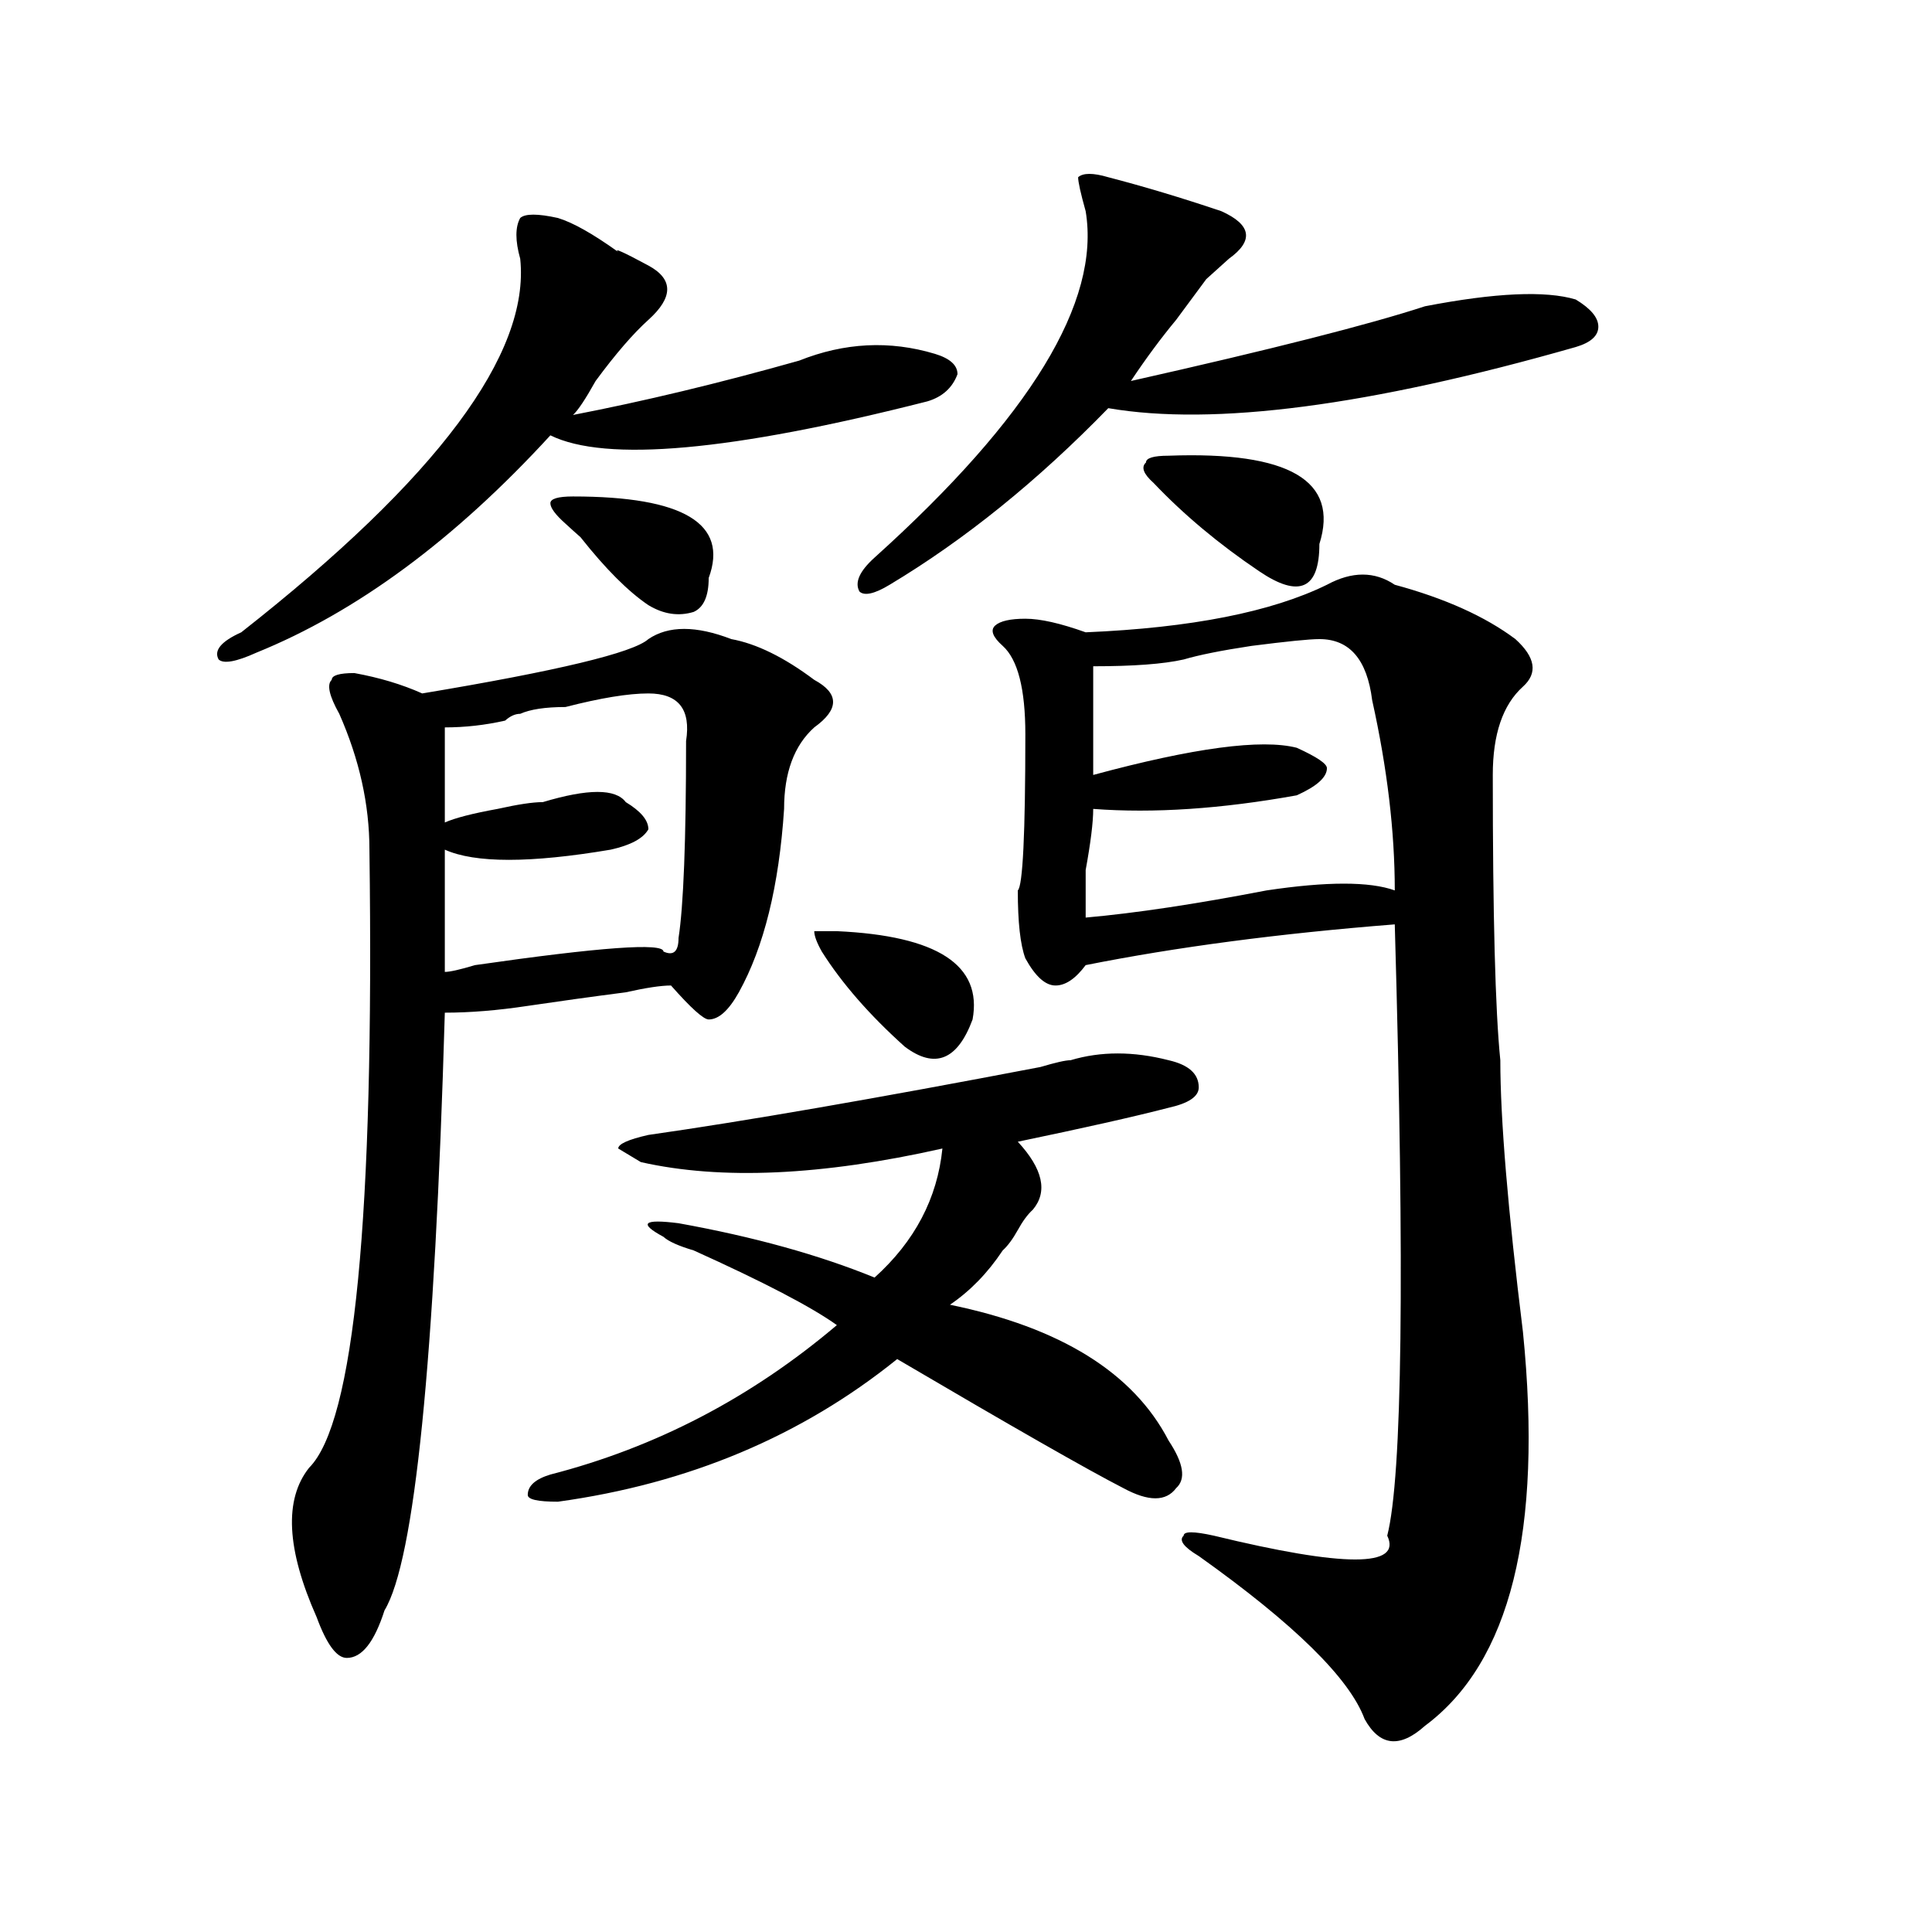 <?xml version="1.0" encoding="utf-8"?>
<!-- Generator: Adobe Illustrator 16.0.0, SVG Export Plug-In . SVG Version: 6.00 Build 0)  -->
<!DOCTYPE svg PUBLIC "-//W3C//DTD SVG 1.1//EN" "http://www.w3.org/Graphics/SVG/1.1/DTD/svg11.dtd">
<svg version="1.1" id="图层_1" xmlns="http://www.w3.org/2000/svg" xmlns:xlink="http://www.w3.org/1999/xlink" x="0px" y="0px"
	 width="1000px" height="1000px" viewBox="0 0 1000 1000" enable-background="new 0 0 1000 1000" xml:space="preserve">
<path d="M288.774,112.828c7.805,2.362,18.17,8.239,31.219,17.578c-2.622-2.308,2.561,0,15.609,7.031
	c12.988,7.031,12.988,16.424,0,28.125c-7.805,7.031-16.951,17.578-27.316,31.641c-5.244,9.394-9.146,15.271-11.707,17.578
	c36.402-7.031,75.425-16.37,117.07-28.125c23.414-9.339,46.828-10.547,70.242-3.516c7.805,2.362,11.707,5.878,11.707,10.547
	c-2.622,7.031-7.805,11.755-15.609,14.063c-101.461,25.817-166.52,31.641-195.117,17.578c-49.45,53.942-100.18,91.406-152.191,112.5
	c-10.427,4.724-16.951,5.878-19.512,3.516c-2.622-4.669,1.281-9.339,11.707-14.063c101.461-79.651,149.57-144.141,144.387-193.359
	c-2.622-9.339-2.622-16.37,0-21.094C271.823,110.521,278.347,110.521,288.774,112.828z M335.602,330.797
	c10.365-7.031,24.695-7.031,42.926,0c12.988,2.362,27.316,9.394,42.926,21.094c12.988,7.031,12.988,15.271,0,24.609
	c-10.427,9.394-15.609,23.456-15.609,42.188c-2.622,39.88-10.427,71.521-23.414,94.922c-5.244,9.394-10.427,14.063-15.609,14.063
	c-2.622,0-9.146-5.823-19.512-17.578c-5.244,0-13.049,1.208-23.414,3.516c-18.231,2.362-35.121,4.724-50.73,7.031
	c-15.609,2.362-29.938,3.516-42.926,3.516c-5.244,180.505-15.609,283.612-31.219,309.375c-5.244,16.369-11.707,24.609-19.512,24.609
	c-5.244,0-10.427-7.031-15.609-21.094c-15.609-35.156-16.951-60.919-3.902-77.344c23.414-23.401,33.78-130.078,31.219-319.922
	c0-23.401-5.244-46.856-15.609-70.313c-5.244-9.339-6.524-15.216-3.902-17.578c0-2.308,3.902-3.516,11.707-3.516
	c12.988,2.362,24.695,5.878,35.121,10.547C288.774,347.222,327.797,337.828,335.602,330.797z M335.602,358.922
	c-10.427,0-24.756,2.362-42.926,7.031c-10.427,0-18.231,1.208-23.414,3.516c-2.622,0-5.244,1.208-7.805,3.516
	c-10.427,2.362-20.853,3.516-31.219,3.516c0,7.031,0,23.456,0,49.219c5.183-2.308,14.268-4.669,27.316-7.031
	c10.365-2.308,18.17-3.516,23.414-3.516c23.414-7.031,37.682-7.031,42.926,0c7.805,4.724,11.707,9.394,11.707,14.063
	c-2.622,4.724-9.146,8.239-19.512,10.547c-41.645,7.031-70.242,7.031-85.852,0v63.281c2.561,0,7.805-1.153,15.609-3.516
	c64.998-9.339,97.559-11.7,97.559-7.031c5.183,2.362,7.805,0,7.805-7.031c2.561-16.37,3.902-50.372,3.902-101.953
	C357.675,367.161,351.211,358.922,335.602,358.922z M554.133,548.766c15.609-4.669,32.499-4.669,50.73,0
	c10.365,2.362,15.609,7.031,15.609,14.063c0,4.724-5.244,8.239-15.609,10.547c-18.231,4.724-44.267,10.547-78.047,17.578
	c12.988,14.063,15.609,25.817,7.805,35.156c-2.622,2.362-5.244,5.878-7.805,10.547c-2.622,4.724-5.244,8.239-7.805,10.547
	c-7.805,11.755-16.951,21.094-27.316,28.125c57.194,11.755,94.937,35.156,113.168,70.313c7.805,11.755,9.085,19.94,3.902,24.609
	c-5.244,7.031-14.329,7.031-27.316,0c-18.231-9.339-57.255-31.641-117.07-66.797c-49.45,39.88-107.985,64.489-175.605,73.828
	c-10.427,0-15.609-1.153-15.609-3.516c0-4.669,3.902-8.185,11.707-10.547c54.633-14.063,104.022-39.825,148.289-77.344
	c-13.049-9.339-37.743-22.247-74.145-38.672c-7.805-2.308-13.049-4.669-15.609-7.031c-13.049-7.031-10.427-9.339,7.805-7.031
	c39.023,7.031,72.803,16.425,101.461,28.125c20.792-18.731,32.499-40.979,35.121-66.797c-62.438,14.063-114.51,16.425-156.094,7.031
	l-11.707-7.031c0-2.308,5.183-4.669,15.609-7.031c49.389-7.031,117.07-18.731,202.922-35.156
	C546.329,549.974,551.511,548.766,554.133,548.766z M296.579,256.969c57.194,0,80.608,14.063,70.242,42.188
	c0,9.394-2.622,15.271-7.805,17.578c-7.805,2.362-15.609,1.208-23.414-3.516c-10.427-7.031-22.134-18.731-35.121-35.156
	c-2.622-2.308-5.244-4.669-7.805-7.031c-5.244-4.669-7.805-8.185-7.805-10.547C284.872,258.177,288.774,256.969,296.579,256.969z
	 M433.161,481.969c52.011,2.362,75.425,17.578,70.242,45.703c-7.805,21.094-19.512,25.817-35.121,14.063
	c-18.231-16.37-32.56-32.794-42.926-49.219c-2.622-4.669-3.902-8.185-3.902-10.547H433.161z M573.645,91.734
	c18.17,4.724,37.682,10.547,58.535,17.578c15.609,7.031,16.89,15.271,3.902,24.609c-2.622,2.362-6.524,5.877-11.707,10.547
	c-5.244,7.031-10.427,14.063-15.609,21.094c-7.805,9.394-15.609,19.94-23.414,31.641c72.803-16.37,123.533-29.279,152.191-38.672
	c36.402-7.031,62.438-8.185,78.047-3.516c7.805,4.724,11.707,9.393,11.707,14.063c0,4.724-3.902,8.239-11.707,10.547
	c-106.705,30.487-187.313,41.034-241.945,31.641c-36.463,37.519-74.145,68.005-113.168,91.406
	c-7.805,4.724-13.049,5.878-15.609,3.516c-2.622-4.669,0-10.547,7.805-17.578c80.608-72.62,117.07-132.386,109.266-179.297
	c-2.622-9.339-3.902-15.216-3.902-17.578C560.596,89.427,565.84,89.427,573.645,91.734z M686.813,302.672
	c12.988-7.031,24.695-7.031,35.121,0c25.975,7.031,46.828,16.425,62.438,28.125c10.365,9.394,11.707,17.578,3.902,24.609
	c-10.427,9.394-15.609,24.609-15.609,45.703c0,72.675,1.281,121.894,3.902,147.656c0,30.487,3.902,77.344,11.707,140.625
	c10.365,103.161-6.524,171.057-50.73,203.906c-13.049,11.7-23.414,10.547-31.219-3.516c-7.805-21.094-36.463-49.219-85.852-84.375
	c-7.805-4.669-10.427-8.185-7.805-10.547c0-2.308,5.183-2.308,15.609,0c67.62,16.425,97.559,16.425,89.754,0
	c7.805-30.433,9.085-135.901,3.902-316.406c-59.877,4.724-113.168,11.755-159.996,21.094c-5.244,7.031-10.427,10.547-15.609,10.547
	c-5.244,0-10.427-4.669-15.609-14.063c-2.622-7.031-3.902-18.731-3.902-35.156c2.561-2.308,3.902-29.278,3.902-80.859
	c0-23.401-3.902-38.672-11.707-45.703c-5.244-4.669-6.524-8.185-3.902-10.547c2.561-2.308,7.805-3.516,15.609-3.516
	s18.17,2.362,31.219,7.031C616.571,324.974,658.155,316.734,686.813,302.672z M682.911,330.797c-5.244,0-16.951,1.208-35.121,3.516
	c-15.609,2.362-27.316,4.724-35.121,7.031c-10.427,2.362-26.036,3.516-46.828,3.516c0,21.094,0,39.88,0,56.25
	c52.011-14.063,87.132-18.731,105.363-14.063c10.365,4.724,15.609,8.239,15.609,10.547c0,4.724-5.244,9.394-15.609,14.063
	c-39.023,7.031-74.145,9.394-105.363,7.031c0,7.031-1.342,17.578-3.902,31.641c0,11.755,0,19.94,0,24.609
	c25.975-2.308,57.194-7.031,93.656-14.063c31.219-4.669,53.291-4.669,66.34,0c0-30.433-3.902-63.281-11.707-98.438
	C707.605,341.344,698.52,330.797,682.911,330.797z M604.864,235.875c62.438-2.308,88.412,12.909,78.047,45.703
	c0,11.755-2.622,18.786-7.805,21.094c-5.244,2.362-13.049,0-23.414-7.031c-20.853-14.063-39.023-29.278-54.633-45.703
	c-5.244-4.669-6.524-8.185-3.902-10.547C593.157,237.083,597.059,235.875,604.864,235.875z"/>
</svg>
